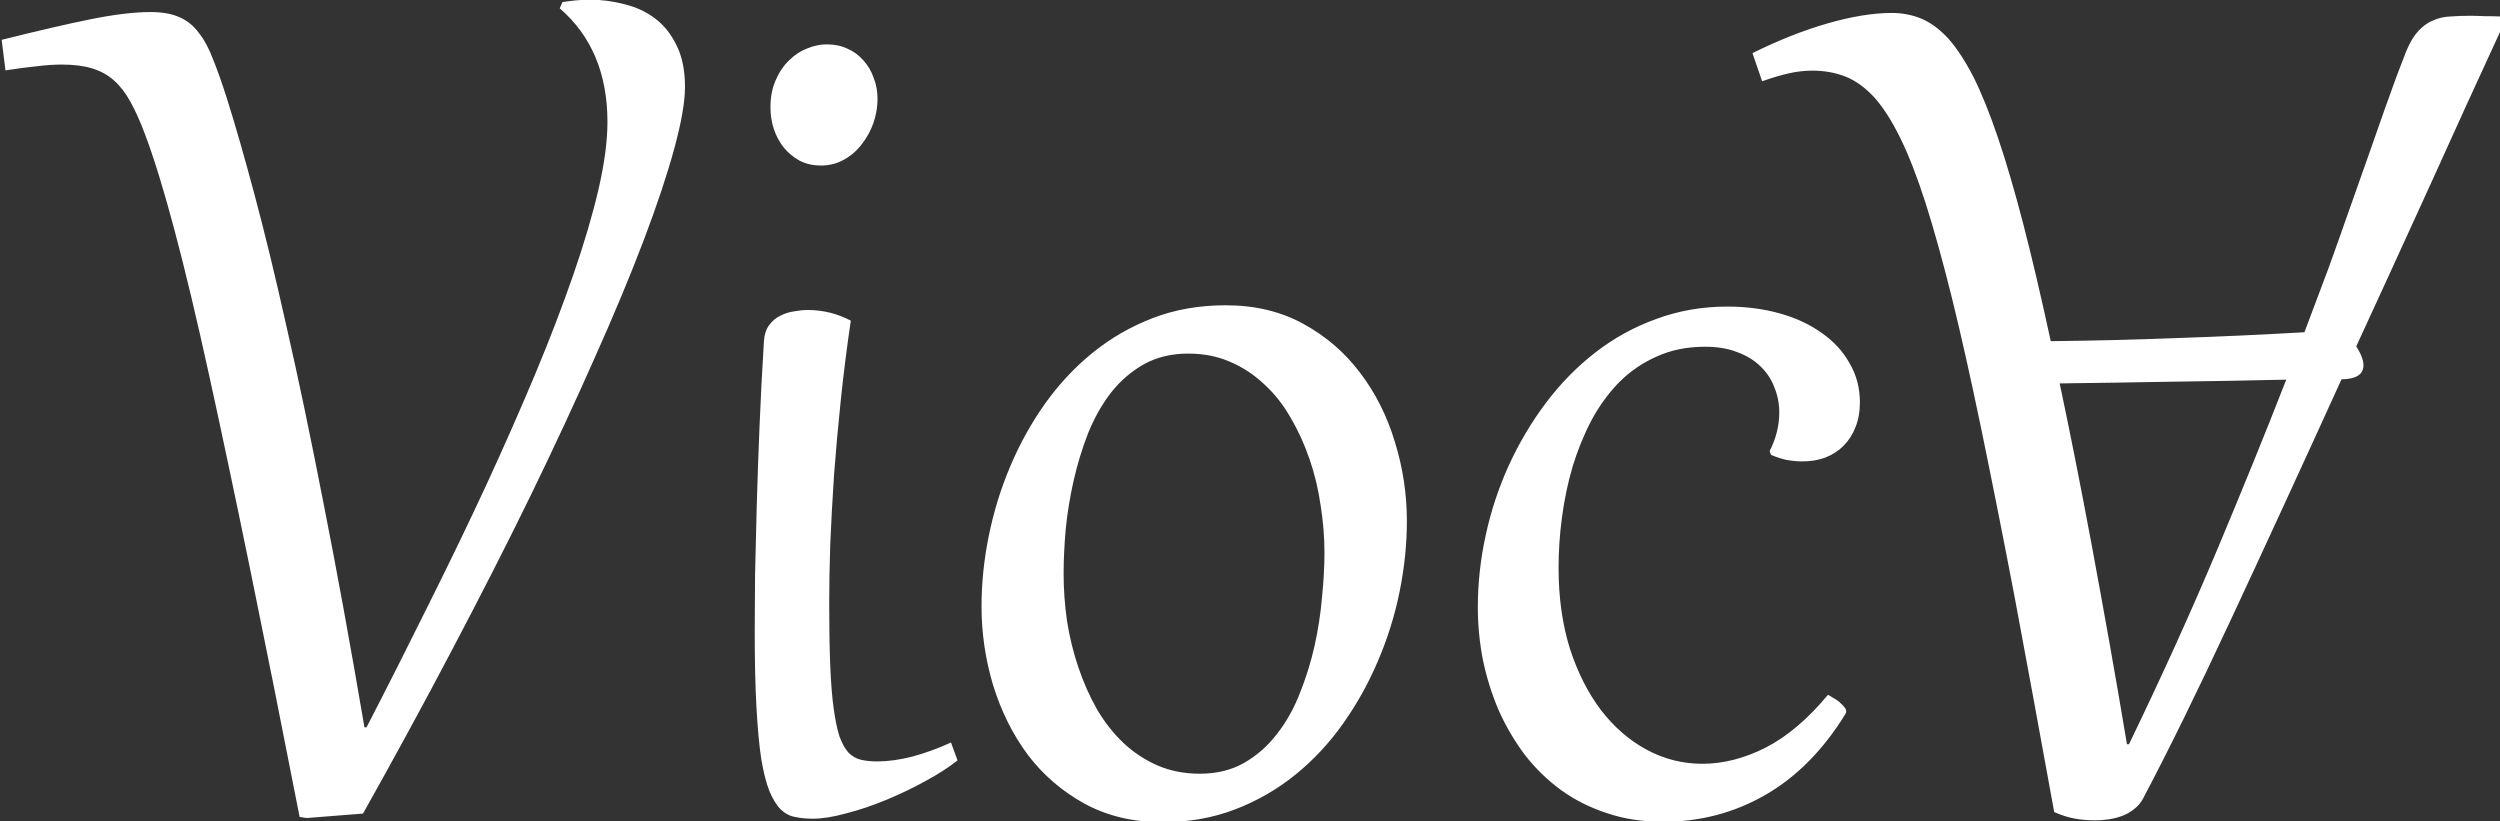 <?xml version="1.0" encoding="UTF-8"?>
<svg width="23.938mm" height="7.863mm" version="1.1" viewBox="0 0 23.938 7.863" xmlns="http://www.w3.org/2000/svg" xmlns:cc="http://creativecommons.org/ns#" xmlns:dc="http://purl.org/dc/elements/1.1/" xmlns:rdf="http://www.w3.org/1999/02/22-rdf-syntax-ns#">
<rect x="0" y="0" width="23.938" height="7.863" fill="#333333" stroke="none"/>
<g transform="translate(-100.57 -141.03)">
<g transform="matrix(.265 0 0 .265 92.733 138.12)" fill="#ffffff" font-size="50.8px" letter-spacing="0px" stroke-width=".265" word-spacing="0px">
<g transform="scale(-1)" style="font-feature-settings:normal;font-variant-caps:normal;font-variant-ligatures:normal;font-variant-numeric:normal" aria-label="A">
<path transform="translate(3.214 46.071)" d="m-74.791-86.76c-0.943 0-1.813 0.153-2.615 0.459-0.802 0.306-1.53 0.725-2.184 1.254s-1.228 1.145-1.725 1.848c-0.504 0.711-0.925 1.468-1.264 2.269-0.347 0.81-0.608 1.646-0.781 2.506-0.174 0.86-0.262 1.706-0.262 2.541 0 0.976 0.144 1.931 0.434 2.865 0.281 0.934 0.7 1.766 1.254 2.494 0.554 0.736 1.24 1.327 2.059 1.773 0.81 0.446 1.744 0.668 2.803 0.668 0.943 0 1.815-0.151 2.617-0.457 0.802-0.306 1.528-0.725 2.182-1.254 0.653-0.529 1.232-1.148 1.736-1.859 0.496-0.703 0.915-1.459 1.254-2.269 0.339-0.802 0.594-1.634 0.768-2.494s0.262-1.706 0.262-2.541c0-0.976-0.141-1.931-0.422-2.865-0.289-0.934-0.706-1.77-1.252-2.506-0.554-0.728-1.237-1.315-2.047-1.762-0.819-0.446-1.758-0.67-2.816-0.67zm-18.082 0.014c-1.339 0-2.571 0.322-3.695 0.967s-2.089 1.616-2.891 2.914l-0.023 0.051c-0.008 0.008-0.014 0.027-0.014 0.061 0 0.05 0.025 0.104 0.074 0.162 0.05 0.058 0.108 0.116 0.174 0.174 0.066 0.058 0.14 0.107 0.223 0.148 0.074 0.05 0.138 0.087 0.188 0.111 0.728-0.876 1.479-1.513 2.256-1.91 0.769-0.389 1.531-0.582 2.283-0.582 0.711 0 1.381 0.169 2.01 0.508 0.628 0.339 1.177 0.814 1.648 1.426 0.471 0.62 0.848 1.364 1.129 2.232 0.273 0.876 0.408 1.849 0.408 2.916 0 0.595-0.04 1.202-0.123 1.822-0.083 0.628-0.211 1.241-0.385 1.836-0.182 0.595-0.409 1.153-0.682 1.674-0.281 0.521-0.615 0.98-1.004 1.377-0.397 0.397-0.853 0.706-1.365 0.93-0.513 0.232-1.091 0.348-1.736 0.348-0.446 0-0.835-0.065-1.166-0.197-0.339-0.124-0.621-0.298-0.844-0.521-0.223-0.215-0.389-0.468-0.496-0.758-0.116-0.281-0.174-0.582-0.174-0.904 0-0.471 0.116-0.934 0.348-1.389l-0.049-0.137c-0.19-0.083-0.38-0.144-0.57-0.186-0.198-0.033-0.388-0.051-0.57-0.051-0.298 0-0.57 0.046-0.818 0.137-0.256 0.099-0.476 0.24-0.658 0.422-0.19 0.19-0.334 0.414-0.434 0.67-0.107 0.265-0.162 0.565-0.162 0.904 0 0.521 0.125 0.992 0.373 1.414 0.24 0.43 0.574 0.794 1.004 1.092 0.422 0.306 0.927 0.542 1.514 0.707 0.587 0.165 1.218 0.248 1.897 0.248 0.909 0 1.766-0.15 2.568-0.447 0.802-0.289 1.537-0.694 2.207-1.215 0.661-0.513 1.256-1.119 1.785-1.822 0.521-0.695 0.968-1.448 1.34-2.258 0.364-0.802 0.642-1.641 0.832-2.518 0.19-0.868 0.285-1.737 0.285-2.606 0-0.645-0.063-1.285-0.188-1.922-0.132-0.628-0.322-1.232-0.57-1.81-0.256-0.571-0.569-1.103-0.941-1.6-0.38-0.488-0.818-0.914-1.315-1.277-0.496-0.356-1.05-0.634-1.662-0.832-0.612-0.207-1.282-0.309-2.01-0.309zm-15.59 0.051c-0.165 0-0.334 0.012-0.508 0.037-0.174 0.025-0.339 0.067-0.496 0.125s-0.301 0.141-0.434 0.248c-0.132 0.099-0.242 0.228-0.324 0.385-0.901 1.703-1.943 3.823-3.125 6.361-1.182 2.53-2.53 5.457-4.043 8.781-0.529 0.008-0.793 0.177-0.793 0.508 0 0.182 0.086 0.411 0.26 0.684-0.827 1.794-1.687 3.671-2.58 5.631-0.885 1.96-1.822 4.014-2.814 6.164l0.174 0.123c0.174 0.008 0.367 0.012 0.582 0.012 0.207 0.008 0.381 0.014 0.521 0.014 0.248 0 0.484-0.009 0.707-0.025 0.223-0.008 0.429-0.054 0.619-0.137 0.19-0.074 0.368-0.197 0.533-0.371s0.315-0.418 0.447-0.732c0.107-0.273 0.224-0.576 0.348-0.906 0.124-0.339 0.268-0.738 0.434-1.201 0.165-0.463 0.355-1.005 0.57-1.625 0.223-0.628 0.484-1.366 0.781-2.209 0.19-0.546 0.414-1.174 0.67-1.885 0.265-0.711 0.558-1.492 0.881-2.344 1.596-0.091 3.137-0.161 4.625-0.211 1.496-0.058 3.011-0.095 4.541-0.111 0.347 1.604 0.678 3.013 0.992 4.229 0.314 1.207 0.618 2.249 0.916 3.125 0.298 0.876 0.591 1.605 0.881 2.184 0.298 0.579 0.6 1.041 0.906 1.389 0.314 0.339 0.636 0.58 0.967 0.721 0.339 0.141 0.7 0.211 1.08 0.211 0.67 0 1.438-0.125 2.307-0.373 0.868-0.248 1.778-0.607 2.728-1.078l-0.348-1.018c-0.347 0.124-0.666 0.219-0.955 0.285-0.289 0.066-0.574 0.1-0.855 0.1-0.43 0-0.828-0.07-1.191-0.211-0.364-0.141-0.71-0.389-1.041-0.744-0.322-0.356-0.637-0.845-0.943-1.465-0.306-0.62-0.612-1.405-0.918-2.356-0.306-0.959-0.624-2.104-0.955-3.436-0.331-1.339-0.681-2.907-1.053-4.701s-0.779-3.837-1.217-6.127c-0.43-2.299-0.905-4.881-1.426-7.75-0.265-0.116-0.513-0.195-0.744-0.236s-0.467-0.062-0.707-0.062zm46.311 0.061c-0.347 0-0.757 0.065-1.228 0.197-0.48 0.124-0.967 0.289-1.463 0.496-0.496 0.207-0.968 0.436-1.414 0.684-0.455 0.248-0.831 0.491-1.129 0.73l0.236 0.646c0.471-0.215 0.939-0.386 1.402-0.51 0.455-0.116 0.88-0.174 1.277-0.174 0.215 0 0.408 0.021 0.582 0.062 0.165 0.041 0.315 0.127 0.447 0.26 0.124 0.141 0.231 0.336 0.322 0.584 0.083 0.256 0.153 0.596 0.211 1.018 0.058 0.422 0.098 0.937 0.123 1.549 0.025 0.62 0.037 1.361 0.037 2.221 0 0.637-0.012 1.347-0.037 2.133-0.033 0.794-0.079 1.633-0.137 2.518-0.066 0.885-0.149 1.8-0.248 2.742-0.099 0.951-0.219 1.897-0.359 2.84 0.488 0.256 1.008 0.385 1.562 0.385 0.149 0 0.314-0.018 0.496-0.051 0.174-0.025 0.339-0.077 0.496-0.16 0.157-0.074 0.289-0.187 0.396-0.336 0.107-0.141 0.171-0.327 0.188-0.559 0.066-1.058 0.119-2.087 0.16-3.088 0.041-0.992 0.075-1.939 0.1-2.84 0.025-0.893 0.046-1.732 0.062-2.518 0.008-0.777 0.012-1.476 0.012-2.096 0-1.058-0.021-1.959-0.062-2.703-0.041-0.744-0.097-1.365-0.172-1.861-0.083-0.496-0.183-0.888-0.299-1.178-0.124-0.289-0.259-0.509-0.408-0.658-0.157-0.149-0.331-0.238-0.521-0.271-0.19-0.041-0.401-0.062-0.633-0.062zm18.281 0.025-2.033 0.16c-1.141 2.034-2.221 4.018-3.238 5.953-1.025 1.943-1.968 3.796-2.828 5.557-0.86 1.769-1.632 3.432-2.318 4.986-0.695 1.554-1.282 2.963-1.762 4.229-0.48 1.265-0.847 2.368-1.103 3.311s-0.385 1.683-0.385 2.221c0 0.604 0.104 1.109 0.311 1.514 0.198 0.405 0.459 0.727 0.781 0.967 0.322 0.24 0.69 0.409 1.103 0.508 0.405 0.107 0.819 0.162 1.24 0.162 0.174 0 0.344-0.009 0.51-0.025 0.165-0.017 0.325-0.036 0.482-0.061l0.1-0.225c-1.149-0.992-1.725-2.361-1.725-4.106 0-0.686 0.107-1.495 0.322-2.43 0.215-0.926 0.518-1.952 0.906-3.076 0.389-1.125 0.851-2.331 1.389-3.621 0.537-1.282 1.129-2.622 1.773-4.019 0.645-1.389 1.336-2.819 2.072-4.291 0.728-1.472 1.475-2.951 2.244-4.439h0.074c0.513 3.01 1.005 5.705 1.477 8.086 0.463 2.381 0.904 4.494 1.326 6.338 0.413 1.852 0.802 3.457 1.166 4.812 0.364 1.364 0.698 2.531 1.004 3.498 0.174 0.546 0.339 1.012 0.496 1.4 0.149 0.397 0.323 0.719 0.521 0.967 0.19 0.256 0.422 0.443 0.695 0.559 0.273 0.124 0.619 0.186 1.041 0.186 0.587 0 1.31-0.086 2.17-0.26 0.86-0.174 1.931-0.422 3.213-0.744l-0.137-1.103c-0.422 0.066-0.798 0.115-1.129 0.148-0.331 0.041-0.631 0.062-0.904 0.062-0.43 0-0.794-0.046-1.092-0.137-0.306-0.091-0.57-0.235-0.793-0.434-0.223-0.198-0.422-0.455-0.596-0.77-0.174-0.314-0.344-0.691-0.51-1.129-0.653-1.712-1.429-4.621-2.33-8.73-0.901-4.101-1.994-9.43-3.275-15.986zm-32.271 1.6c0.554 0 1.062 0.098 1.525 0.297 0.455 0.198 0.868 0.471 1.24 0.818 0.364 0.347 0.682 0.754 0.955 1.217 0.265 0.471 0.488 0.974 0.67 1.512s0.319 1.095 0.41 1.674c0.083 0.579 0.123 1.151 0.123 1.713 0 0.48-0.025 1.009-0.074 1.588-0.058 0.587-0.153 1.173-0.285 1.76-0.132 0.587-0.307 1.159-0.521 1.713-0.223 0.554-0.499 1.045-0.83 1.475-0.339 0.43-0.737 0.773-1.191 1.029-0.463 0.256-0.996 0.385-1.6 0.385-0.554 0-1.059-0.098-1.514-0.297-0.463-0.198-0.876-0.471-1.24-0.818-0.372-0.339-0.691-0.746-0.955-1.217-0.273-0.463-0.5-0.963-0.682-1.5-0.182-0.529-0.314-1.083-0.396-1.662-0.091-0.571-0.137-1.14-0.137-1.711 0-0.488 0.03-1.021 0.088-1.6 0.05-0.579 0.139-1.166 0.271-1.762 0.132-0.587 0.31-1.157 0.533-1.711 0.215-0.554 0.493-1.047 0.832-1.477 0.331-0.43 0.726-0.776 1.19-1.041 0.455-0.256 0.984-0.385 1.588-0.385zm-33.572 1.068h0.074c0.207 1.24 0.418 2.465 0.633 3.672 0.215 1.207 0.426 2.368 0.633 3.484 0.207 1.108 0.409 2.162 0.607 3.162 0.198 0.992 0.383 1.898 0.557 2.717-1.373 0.017-2.724 0.038-4.055 0.062-1.331 0.017-2.709 0.041-4.131 0.074 0.728-1.869 1.56-3.917 2.494-6.141 0.934-2.224 1.997-4.567 3.188-7.031zm47.266 20.908c-0.306 0-0.584 0.07-0.832 0.211-0.256 0.141-0.471 0.327-0.645 0.559-0.182 0.232-0.323 0.486-0.422 0.768-0.099 0.289-0.148 0.58-0.148 0.869 0 0.273 0.046 0.524 0.137 0.756 0.083 0.24 0.206 0.451 0.371 0.633 0.157 0.182 0.347 0.323 0.57 0.422 0.223 0.107 0.477 0.16 0.758 0.16 0.232 0 0.467-0.049 0.707-0.148 0.24-0.091 0.458-0.235 0.656-0.434 0.198-0.19 0.36-0.429 0.484-0.719 0.124-0.281 0.186-0.608 0.186-0.98 0-0.265-0.04-0.525-0.123-0.781-0.083-0.248-0.204-0.471-0.361-0.67-0.157-0.19-0.347-0.347-0.57-0.471-0.223-0.116-0.478-0.174-0.768-0.174z" fill="#ffffff" stroke-width=".265" style="font-feature-settings:normal;font-variant-caps:normal;font-variant-ligatures:normal;font-variant-numeric:normal"/>
</g>
</g>
</g>
</svg>
